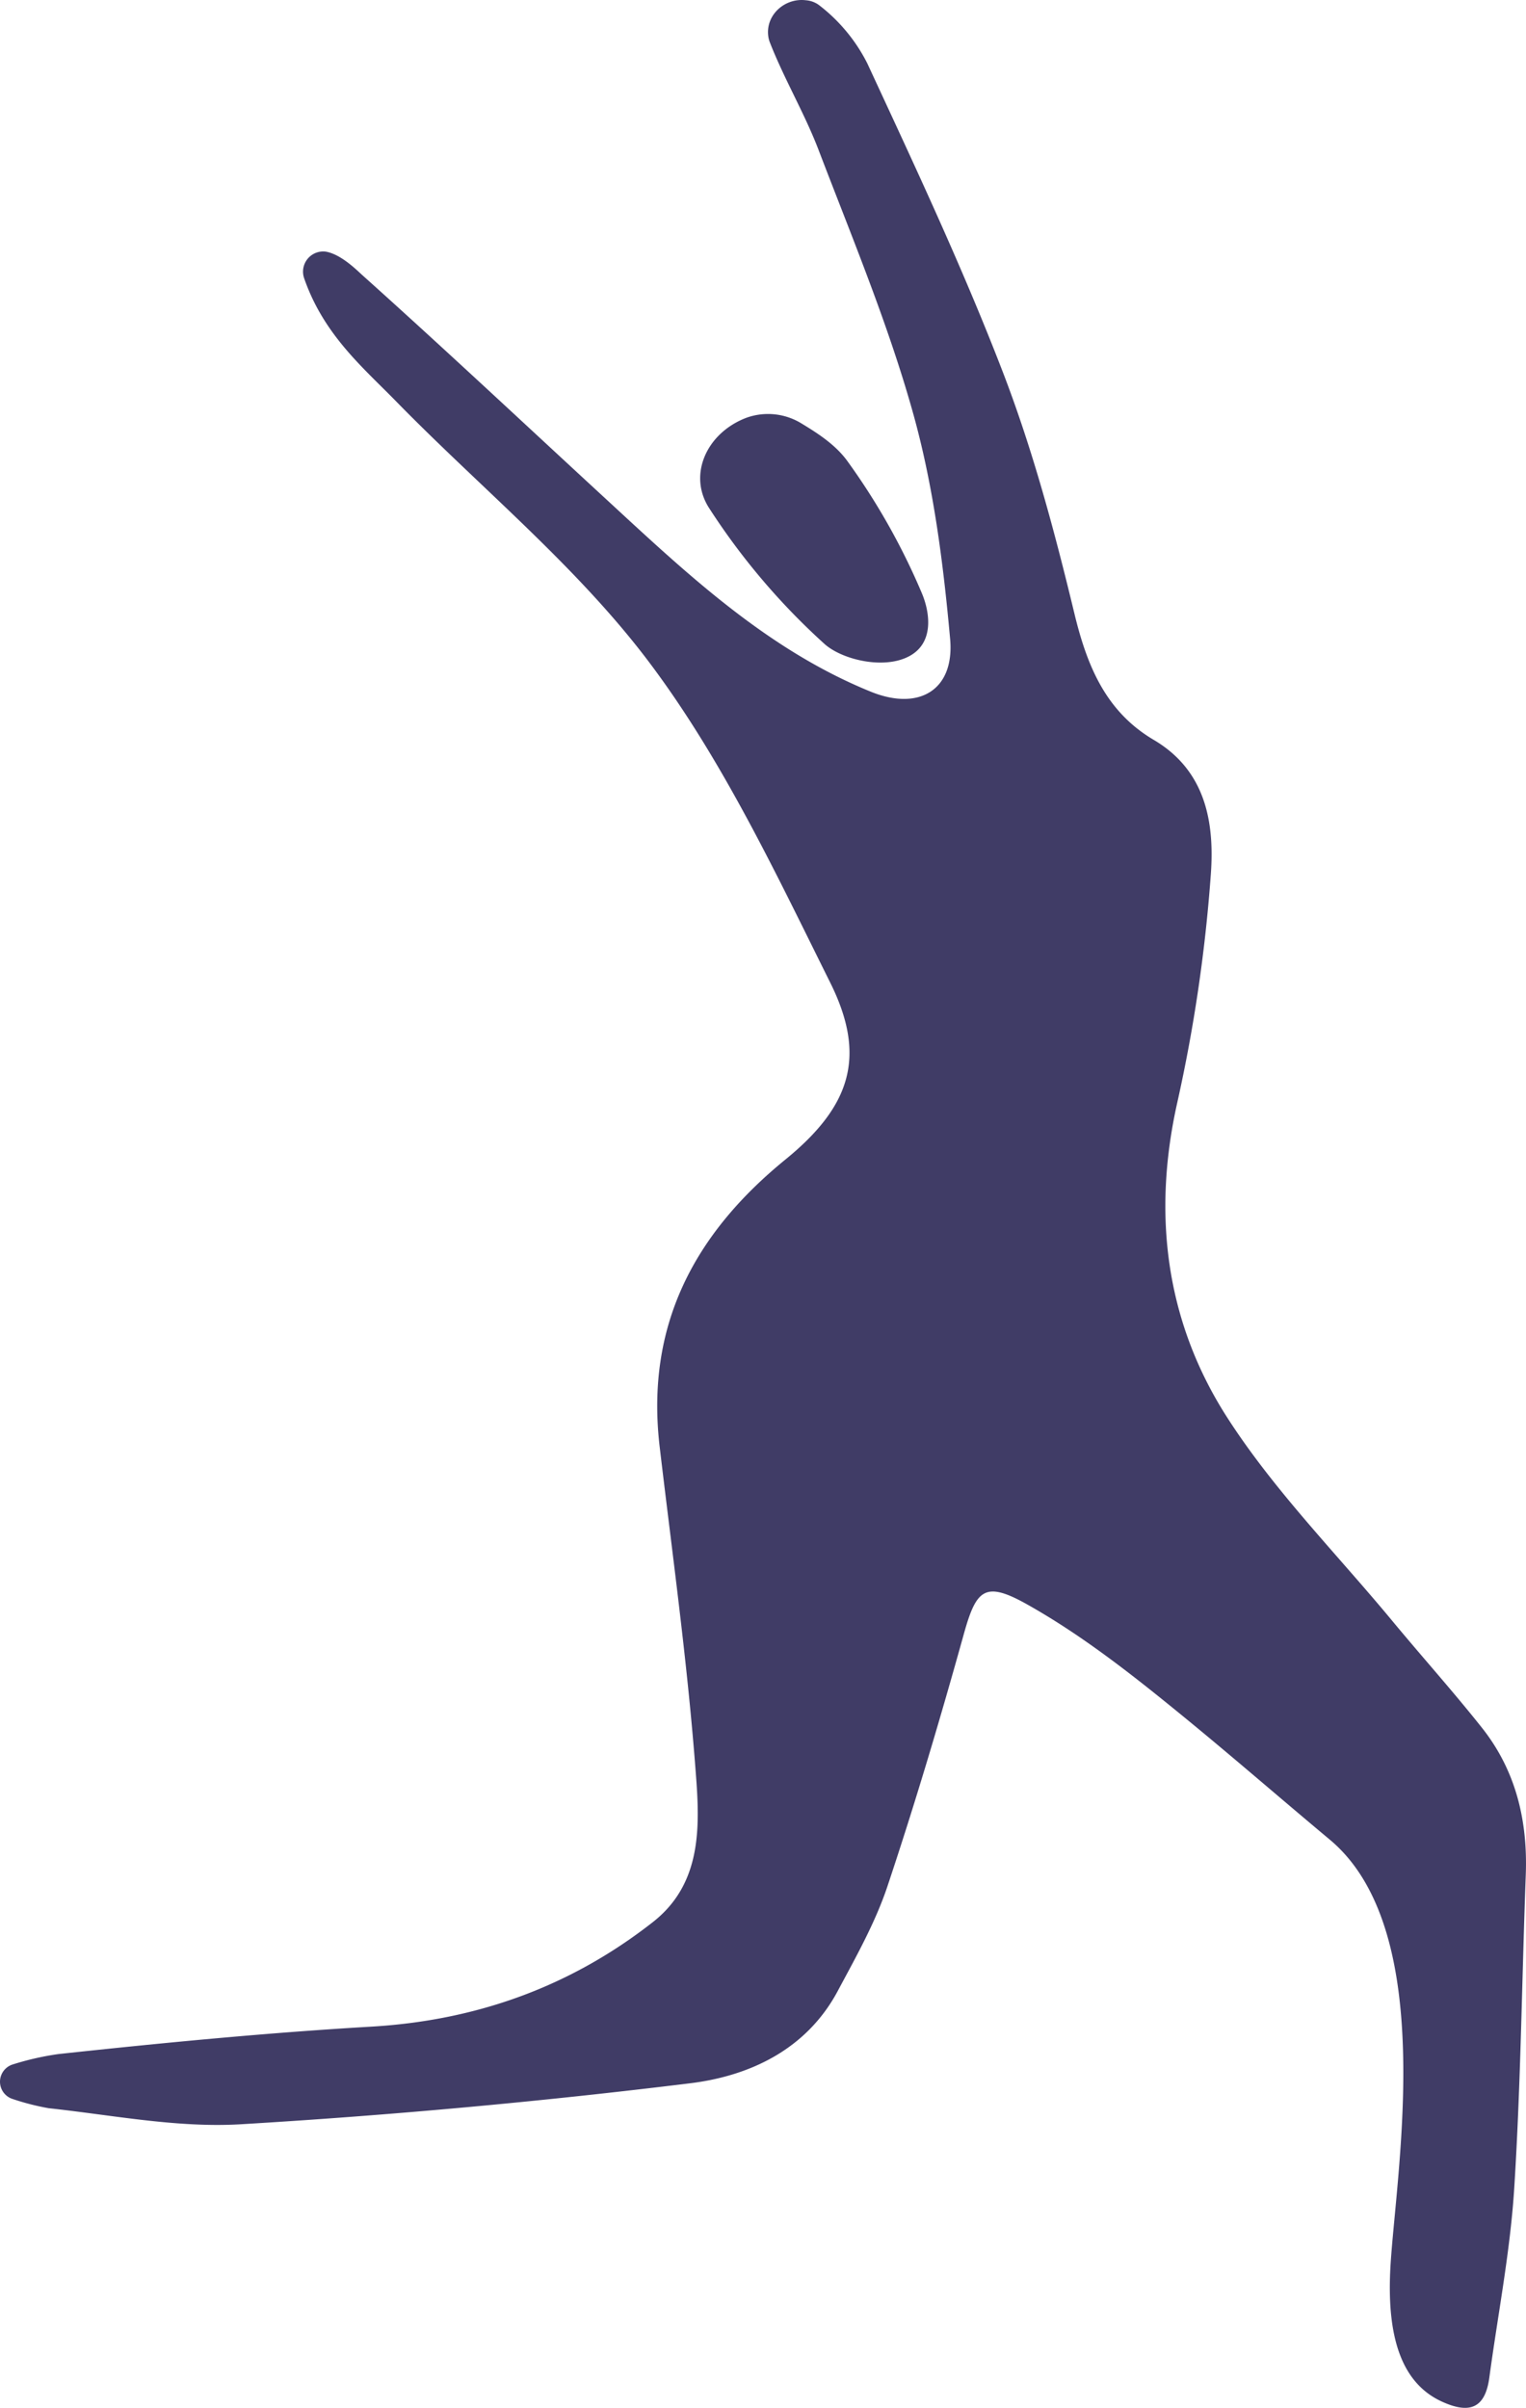 <svg xmlns="http://www.w3.org/2000/svg" xmlns:xlink="http://www.w3.org/1999/xlink" width="308.939" height="487.48" viewBox="0 0 308.939 487.48"><defs><clipPath id="a"><rect width="308.939" height="487.48" fill="#403c66"></rect></clipPath></defs><g clip-path="url(#a)"><path d="M61.591,56.38a4.084,4.084,0,0,1,4.375-5.435c3.132.552,6.31,3.791,7.5,4.858C89.853,70.5,105.911,85.569,122.1,100.5c16.552,15.265,32.906,30.894,54.21,39.542,9.8,3.977,16.974-.385,16.042-10.695-1.385-15.321-3.354-30.836-7.472-45.6-5.065-18.155-12.4-35.694-19.146-53.352-2.85-7.463-7-14.424-9.9-21.874a5.248,5.248,0,0,1-.308-1.272c-.511-4.234,3.355-7.7,7.592-7.2a5.133,5.133,0,0,1,2.625.935A34.348,34.348,0,0,1,175.58,12.82c9.568,20.66,19.285,41.309,27.455,62.536,6.085,15.812,10.5,32.356,14.478,48.858,2.573,10.661,6.383,19.863,16.063,25.577,10.641,6.281,12.3,16.913,11.557,27.211a315.668,315.668,0,0,1-6.79,46.2c-5.108,22.785-2.271,44.42,10,63.612,9.5,14.849,22.19,27.656,33.516,41.326,6,7.246,12.294,14.261,18.142,21.628,6.888,8.678,9.3,18.814,8.892,29.788-.791,21.175-1,42.383-2.341,63.521-.815,12.813-3.314,25.519-5.037,38.274-.856,6.33-4.089,7.383-9.621,4.85-8.329-3.815-10.984-13.33-10.459-26.059.743-18.046,10.368-68.835-12.216-87.7-9.866-8.24-19.563-16.676-29.512-24.815-10.012-8.193-20.458-16.479-31.823-22.847-8.5-4.763-10.244-3-12.758,6.04-4.764,17.128-9.829,34.193-15.459,51.053-2.463,7.374-6.378,14.311-10.069,21.215-6.333,11.85-17.828,17.2-29.89,18.678q-45.341,5.572-91.012,8.3c-12.849.751-25.917-1.863-38.851-3.255a50.363,50.363,0,0,1-7.287-1.865,3.665,3.665,0,0,1,.042-7,57.287,57.287,0,0,1,9.219-2.095C32.889,413.582,54,411.535,75.155,410.3c21.312-1.244,40.356-8.11,57.009-21.159,10.615-8.317,9.431-20.894,8.537-32.269-1.679-21.363-4.636-42.63-7.146-63.926-2.878-24.4,6.819-43.009,25.458-58.2,13.346-10.88,16.439-20.989,9.055-35.834-11.023-22.165-21.763-45-36.5-64.643-14.647-19.529-34.156-35.391-51.377-53.013-6.681-6.836-14.63-13.458-18.6-24.873" transform="translate(0 0)" fill="#403c66"></path><path d="M116.875,64.351a12.947,12.947,0,0,1,11.274,1.214c3.04,1.844,6.678,4.164,9.071,7.4a135.706,135.706,0,0,1,15.148,26.805c1.488,3.454,2.626,9.445-1.81,12.424-4.97,3.339-14.024,1.326-17.81-2.012A137.47,137.47,0,0,1,109.41,82.741c-4.442-6.74-.642-15.3,7.465-18.39" transform="translate(34.221 20.231)" fill="#403c66"></path></g></svg>